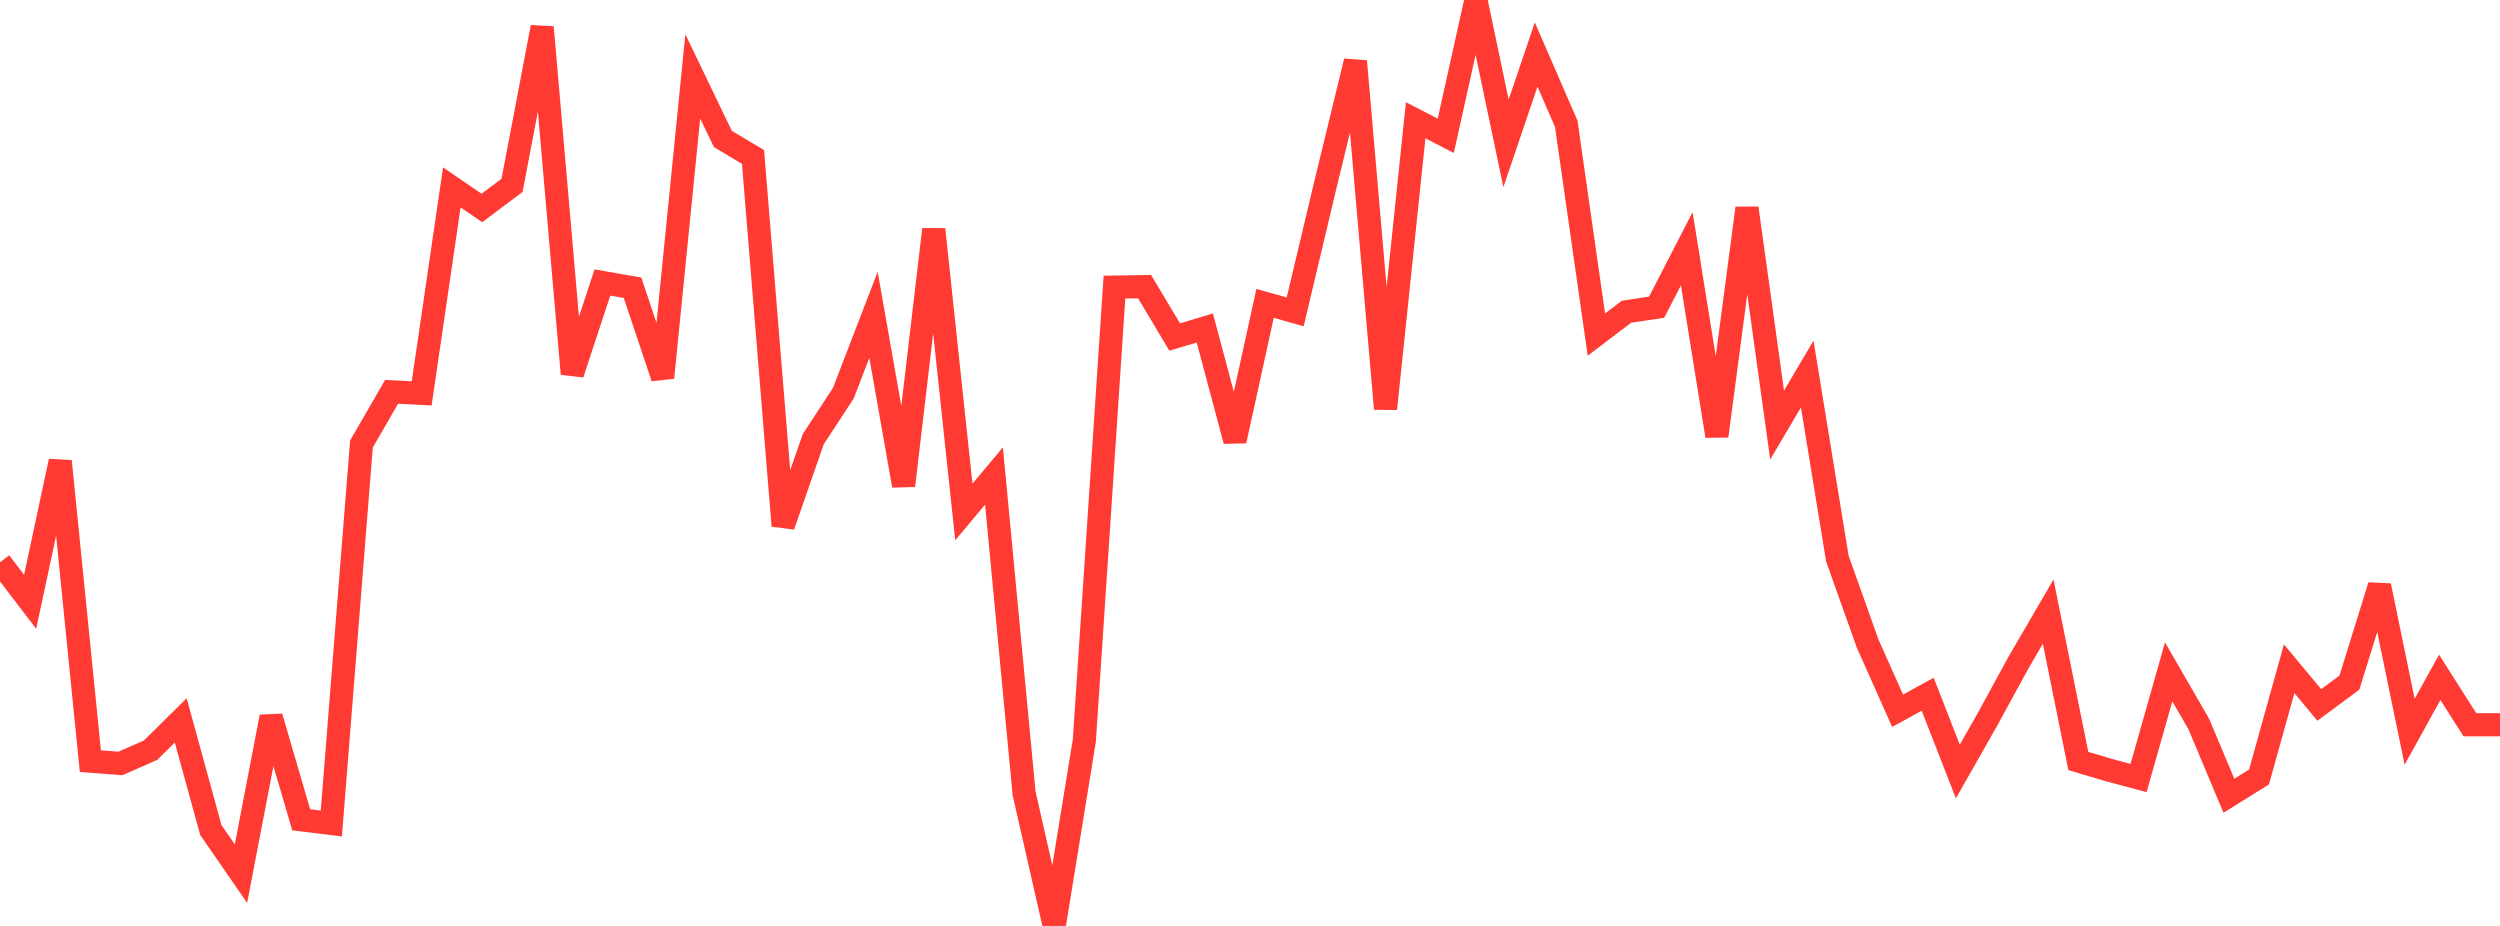<?xml version="1.0" standalone="no"?>
<!DOCTYPE svg PUBLIC "-//W3C//DTD SVG 1.1//EN" "http://www.w3.org/Graphics/SVG/1.1/DTD/svg11.dtd">

<svg width="135" height="50" viewBox="0 0 135 50" preserveAspectRatio="none" 
  xmlns="http://www.w3.org/2000/svg"
  xmlns:xlink="http://www.w3.org/1999/xlink">


<polyline points="0.0, 30.364 1.627, 32.498 3.253, 24.904 4.88, 41.104 6.506, 41.225 8.133, 40.509 9.759, 38.901 11.386, 44.822 13.012, 47.177 14.639, 38.709 16.265, 44.268 17.892, 44.469 19.518, 23.976 21.145, 21.16 22.771, 21.244 24.398, 10.12 26.024, 11.231 27.651, 10.009 29.277, 1.469 30.904, 20.188 32.53, 15.255 34.157, 15.538 35.783, 20.392 37.41, 4.125 39.036, 7.505 40.663, 8.476 42.289, 28.392 43.916, 23.715 45.542, 21.227 47.169, 17 48.795, 26.225 50.422, 12.386 52.048, 27.646 53.675, 25.704 55.301, 42.844 56.928, 50.0 58.554, 39.992 60.181, 15.504 61.807, 15.477 63.434, 18.2 65.06, 17.711 66.687, 23.808 68.313, 16.382 69.94, 16.84 71.566, 9.997 73.193, 3.306 74.819, 22.075 76.446, 6.494 78.072, 7.333 79.699, 0.0 81.325, 7.741 82.952, 2.944 84.578, 6.686 86.205, 18.069 87.831, 16.834 89.458, 16.589 91.084, 13.432 92.711, 23.546 94.337, 11.239 95.964, 22.951 97.59, 20.198 99.217, 30.16 100.843, 34.729 102.47, 38.38 104.096, 37.489 105.723, 41.662 107.349, 38.802 108.976, 35.818 110.602, 33.027 112.229, 41.094 113.855, 41.577 115.482, 42.013 117.108, 36.281 118.735, 39.099 120.361, 42.971 121.988, 41.956 123.614, 36.112 125.241, 38.066 126.867, 36.863 128.494, 31.627 130.12, 39.515 131.747, 36.576 133.373, 39.137 135.0, 39.137" fill="none" stroke="#ff3a33" stroke-width="1.25"/>

</svg>